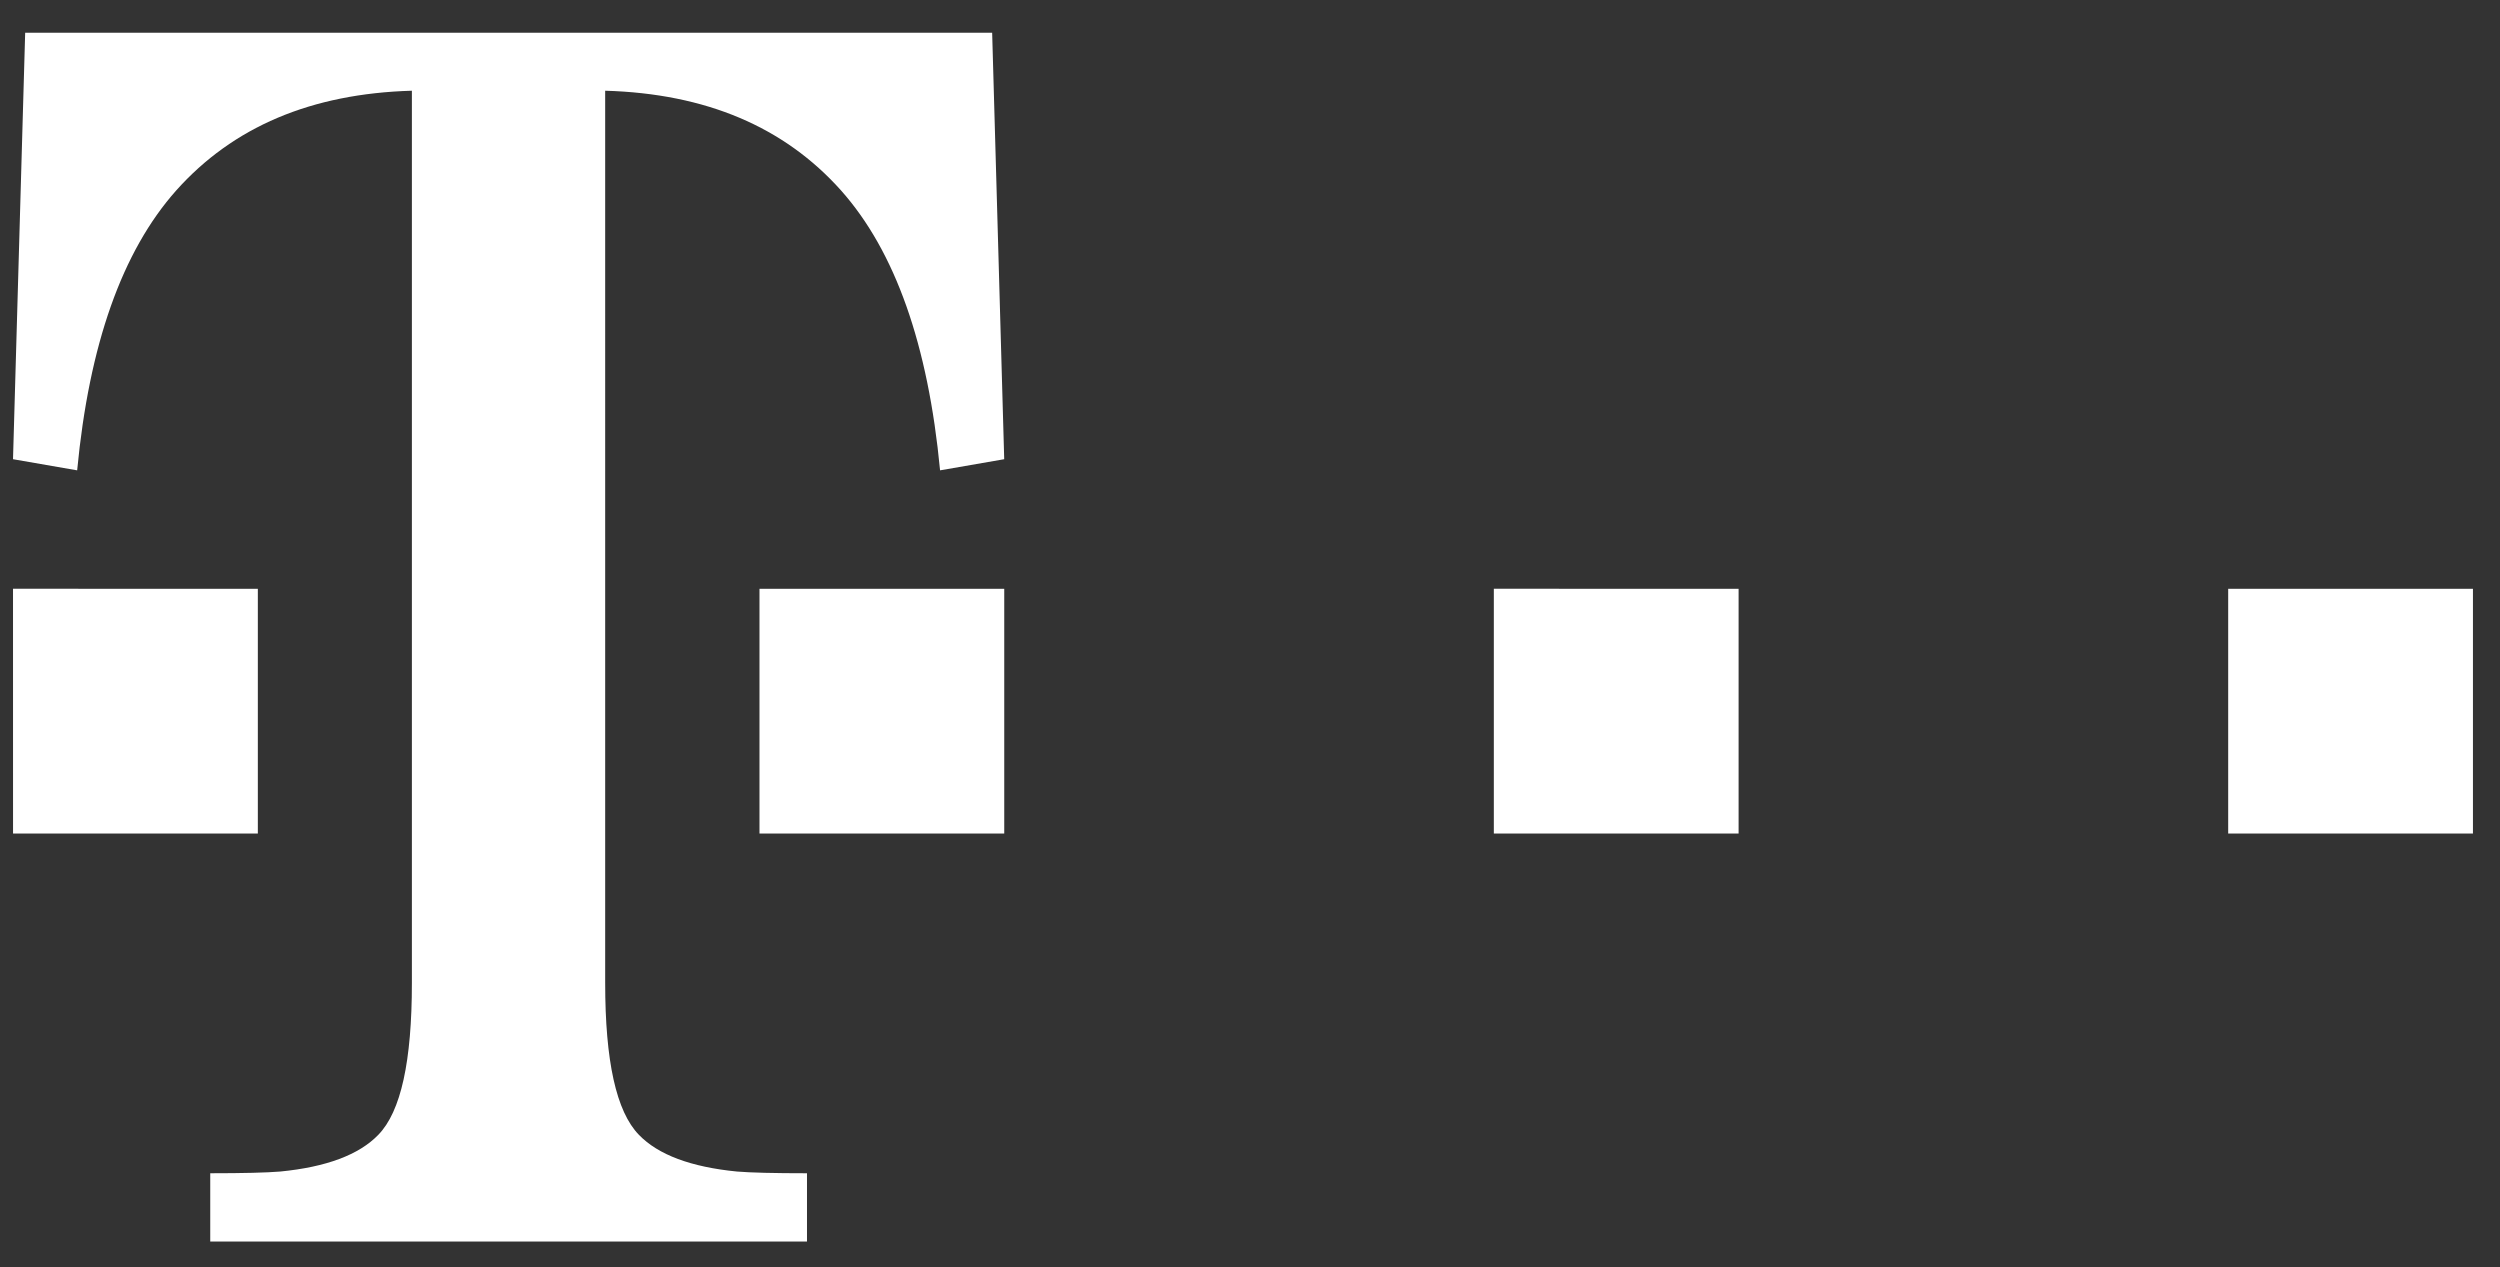 <svg xmlns="http://www.w3.org/2000/svg" role="img" viewBox="0 0 73 37" >
<rect x="0" y="0" width="73" height="37" fill="#333333" stroke="none"/>
<title>Telekom</title>
<g fill="#FFF" fill-rule="evenodd">
<path d="M.381 24.34h7.148v-7.148H.38zM22.177 24.34h7.147v-7.148h-7.147zM43.62 24.34h7.147v-7.148H43.62zM65.063 24.34h7.147v-7.148h-7.147z"></path>
<path d="M28.97.955H.735L.38 13.409l1.873.325c.349-3.67 1.312-6.394 2.89-8.17 1.66-1.86 3.945-2.831 6.884-2.915v26.056c0 2.275-.317 3.752-.982 4.433-.564.583-1.52.94-2.864 1.071-.398.033-1.08.05-2.042.05v1.993h17.425v-1.993c-.963 0-1.643-.017-2.043-.05-1.344-.132-2.3-.488-2.864-1.071-.664-.681-.986-2.158-.986-4.433V2.649c2.94.084 5.23 1.055 6.89 2.915 1.578 1.776 2.54 4.5 2.889 8.17l1.873-.325L28.971.955"></path>
</g>
</svg>
